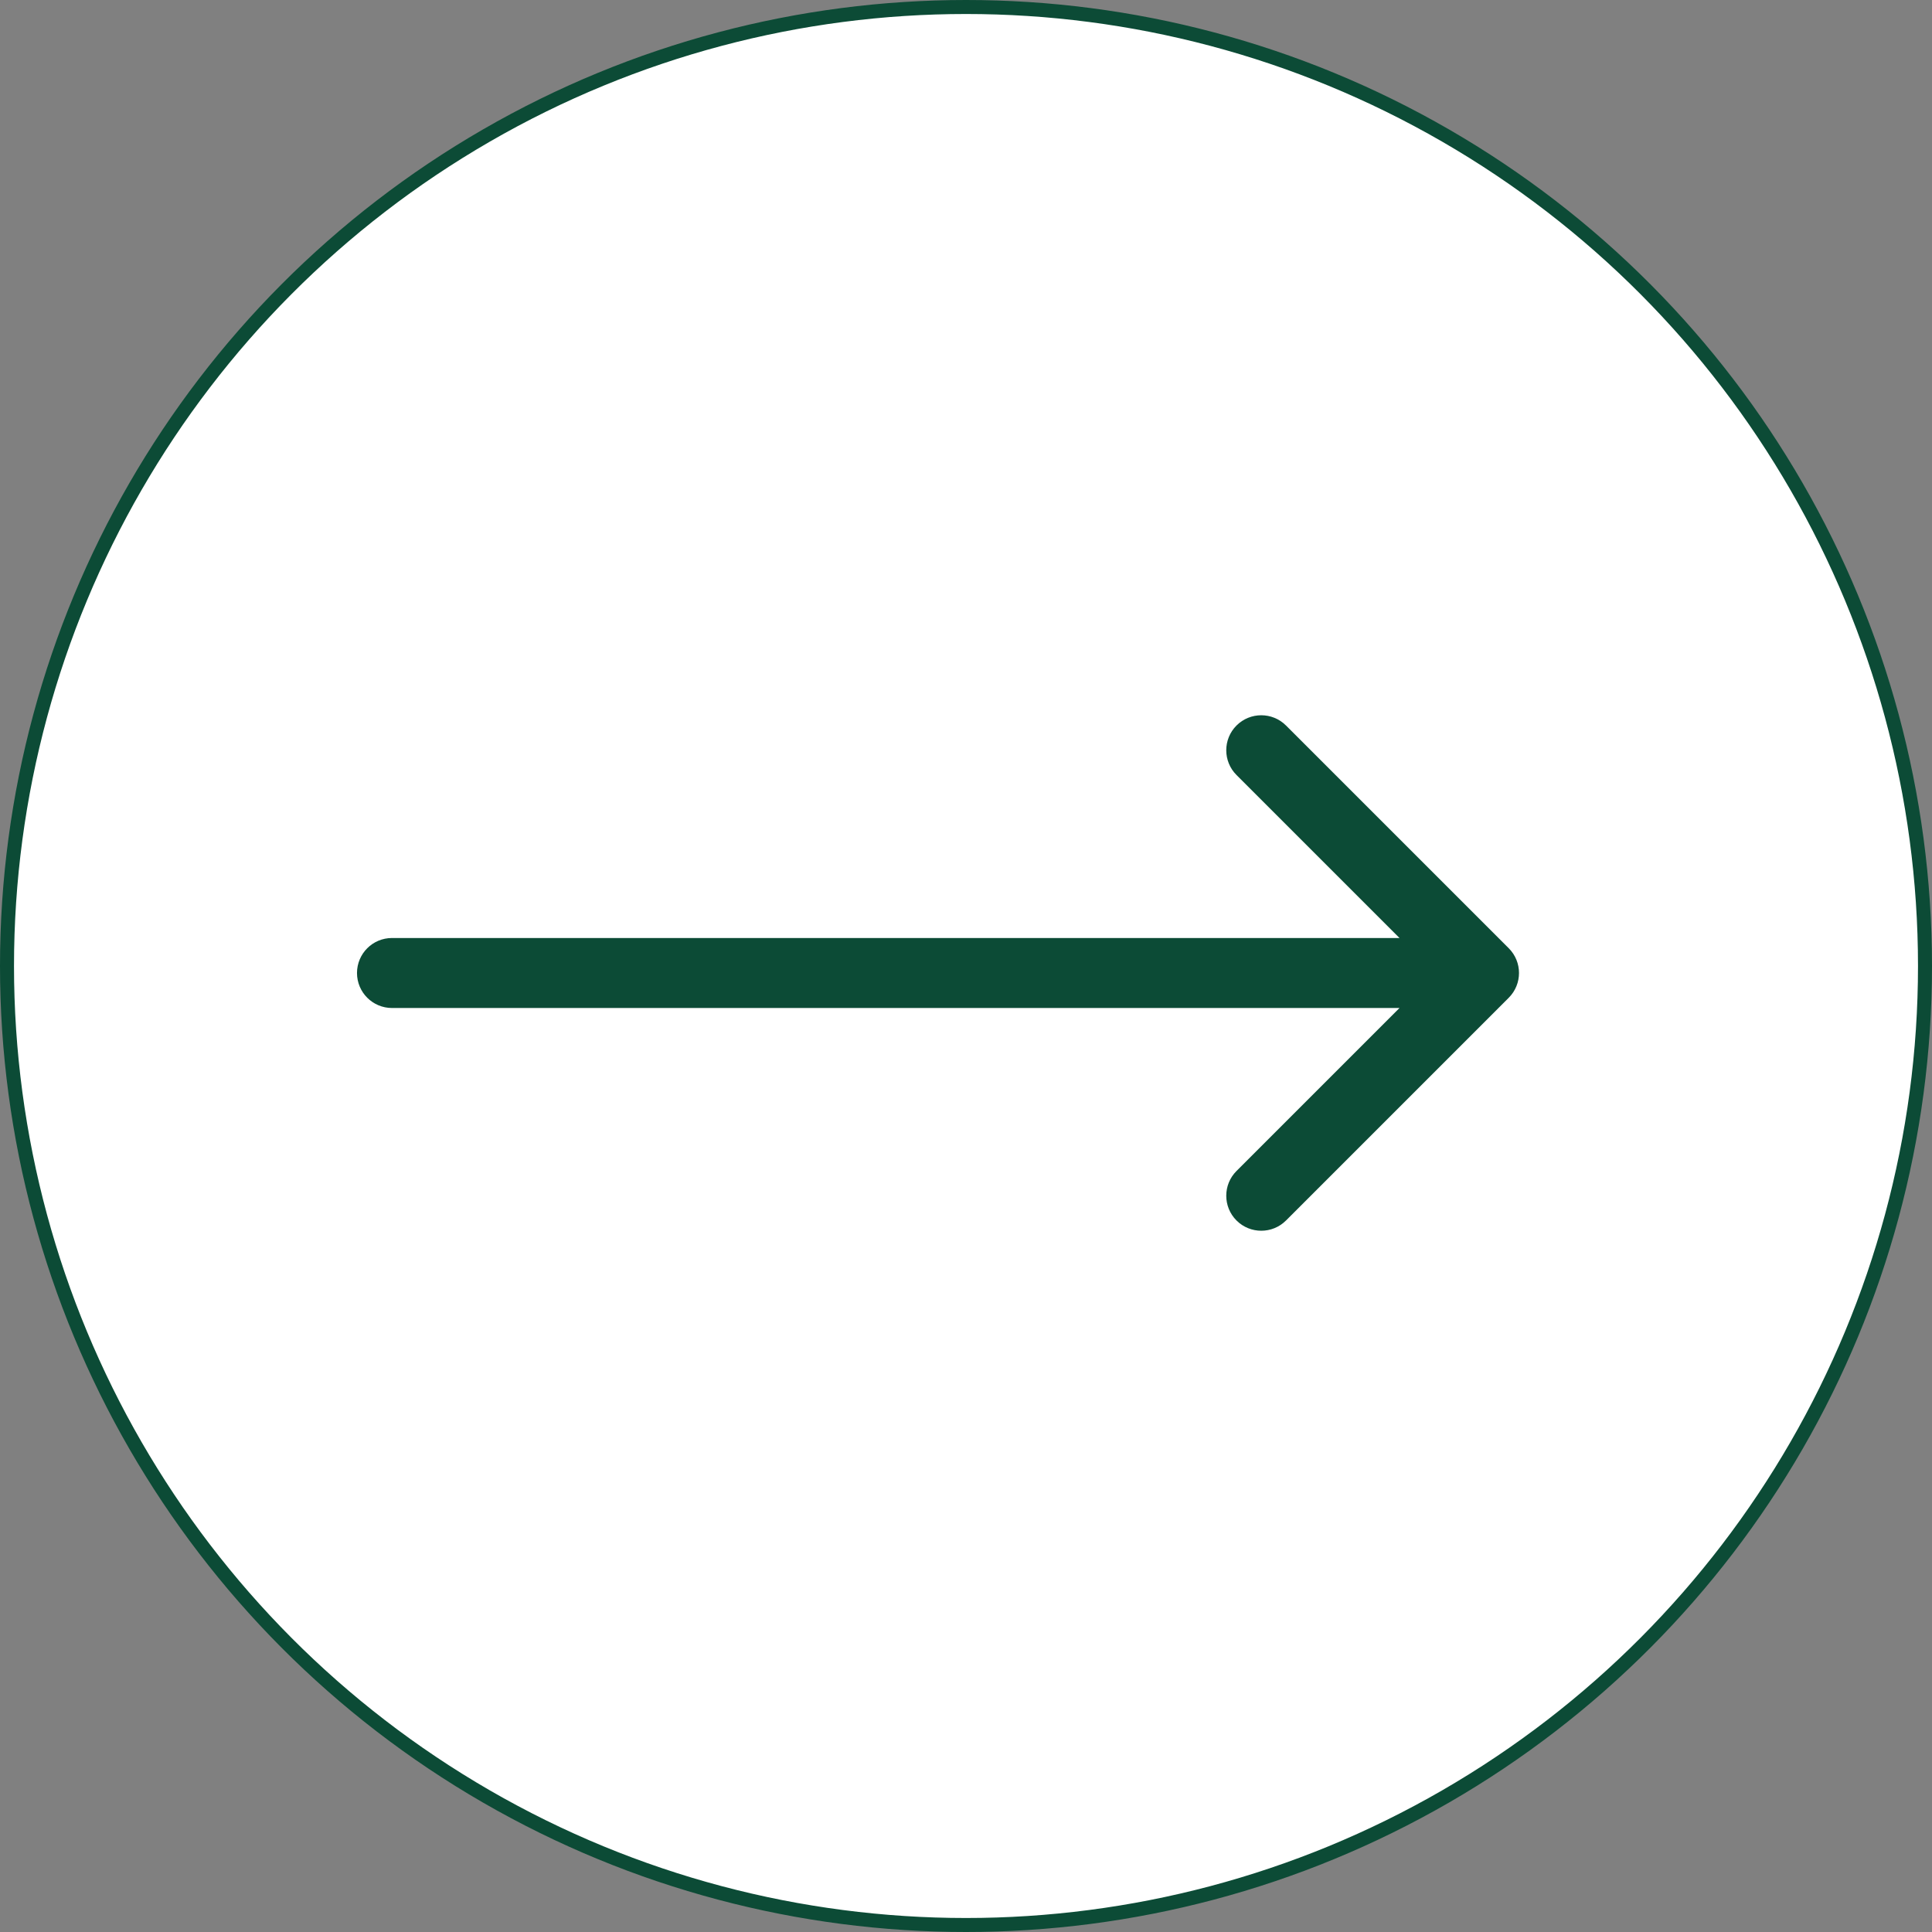 <?xml version="1.0" encoding="UTF-8"?> <svg xmlns="http://www.w3.org/2000/svg" width="138" height="138" viewBox="0 0 138 138" fill="none"><rect x="0" y="0" width="138" height="138" fill="#808080" stroke="none"/><circle cx="69" cy="69" r="68.5" fill="white" stroke="#0C4B36"></circle><path d="M28 67C26.619 67 25.5 68.119 25.5 69.5C25.5 70.881 26.619 72 28 72V69.5V67ZM107.768 71.268C108.744 70.291 108.744 68.709 107.768 67.732L91.858 51.822C90.882 50.846 89.299 50.846 88.322 51.822C87.346 52.799 87.346 54.382 88.322 55.358L102.464 69.5L88.322 83.642C87.346 84.618 87.346 86.201 88.322 87.178C89.299 88.154 90.882 88.154 91.858 87.178L107.768 71.268ZM28 69.5V72H106V69.5V67H28V69.5Z" fill="#0C4B36"></path></svg> 